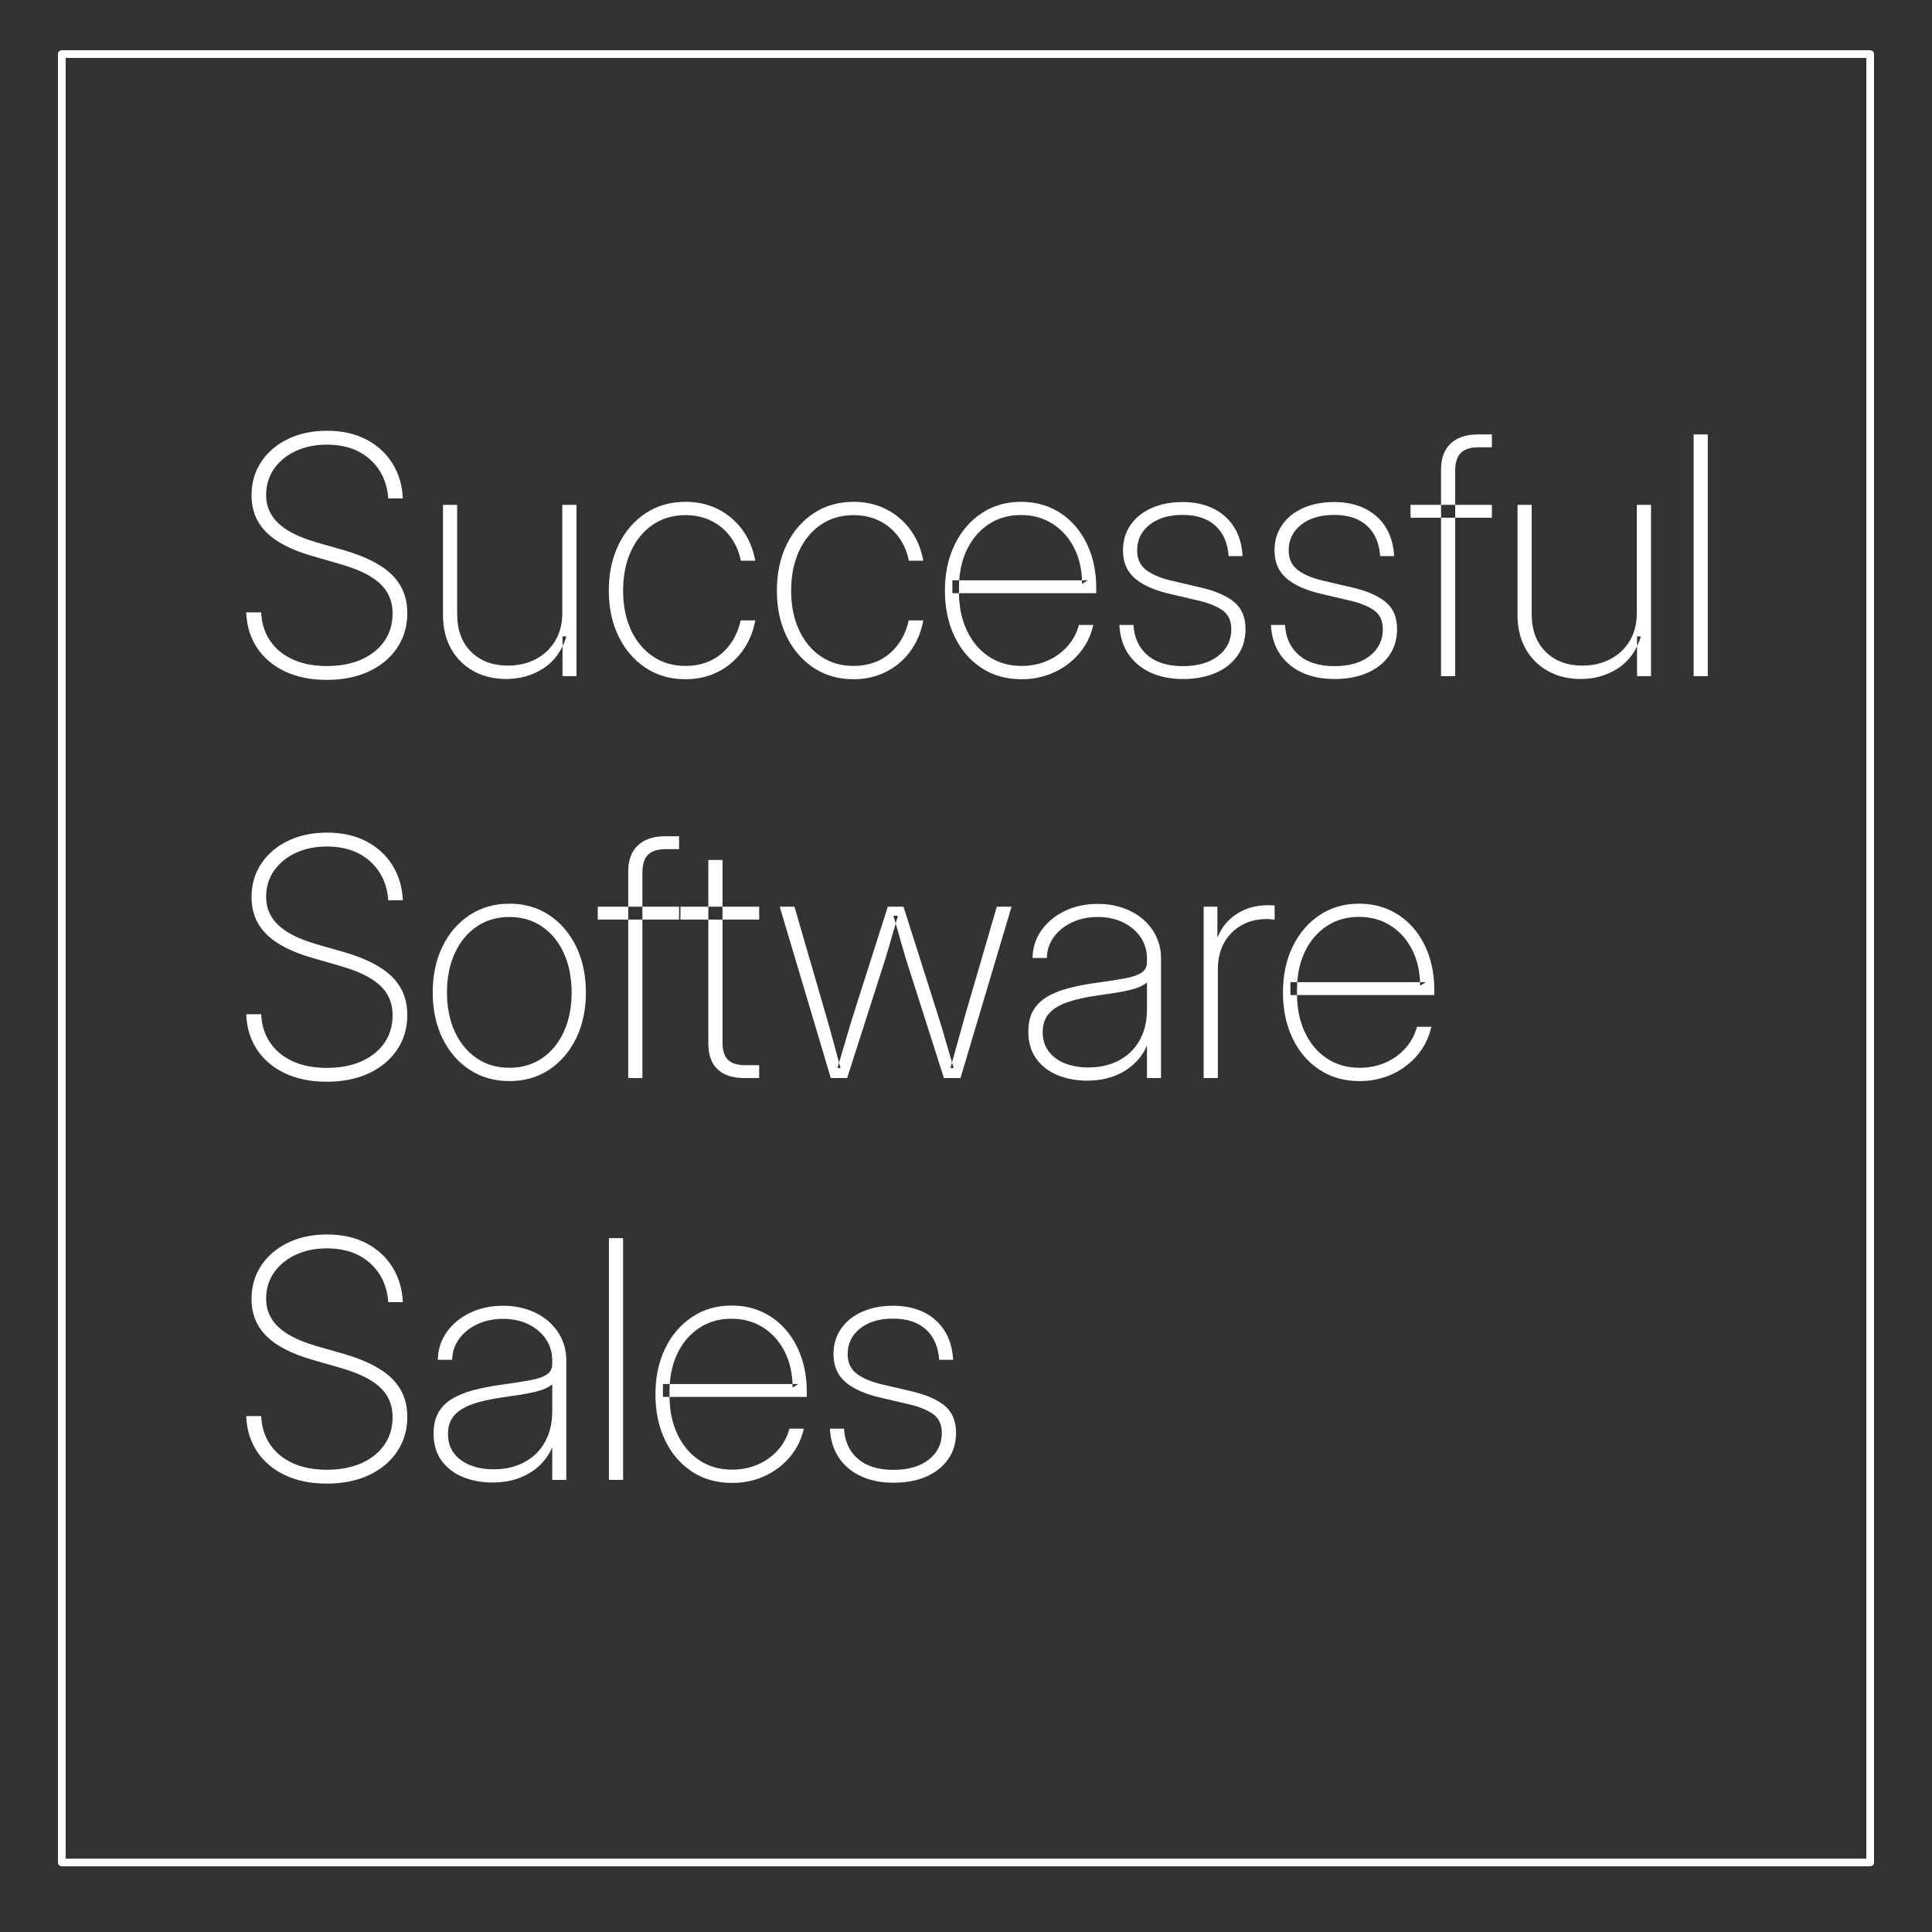 <svg xmlns="http://www.w3.org/2000/svg" width="500" height="500" viewBox="0 0 500 500"><rect x="0" y="0" width="500" height="500" fill="#333333" stroke="none"/><path id="Successful-Software-Sales" fill="#ffffff" fill-rule="evenodd" stroke="none" d="M 231.273 383.728 C 228.053 383.728 225.235 383.168 222.818 382.048 C 220.402 380.928 218.493 379.325 217.094 377.24 C 215.694 375.154 214.924 372.651 214.784 369.73 L 218.424 369.73 C 218.62 373.034 219.819 375.637 222.021 377.541 C 224.223 379.445 227.288 380.396 231.217 380.396 C 235.08 380.396 238.134 379.51 240.378 377.737 C 242.622 375.964 243.744 373.668 243.744 370.85 C 243.744 368.667 242.993 367.038 241.491 365.965 C 239.988 364.892 237.861 364.038 235.108 363.403 L 227.605 361.64 C 223.695 360.716 220.735 359.372 218.724 357.609 C 216.713 355.845 215.708 353.456 215.708 350.442 C 215.708 347.96 216.354 345.779 217.646 343.898 C 218.939 342.018 220.749 340.553 223.077 339.503 C 225.405 338.453 228.095 337.929 231.147 337.929 C 234.17 337.929 236.813 338.486 239.076 339.601 C 241.339 340.716 243.131 342.314 244.451 344.395 C 245.772 346.476 246.511 348.986 246.67 351.926 L 243.059 351.926 C 242.807 348.529 241.659 345.902 239.615 344.045 C 237.572 342.188 234.749 341.26 231.147 341.26 C 227.592 341.26 224.741 342.109 222.595 343.807 C 220.448 345.505 219.375 347.717 219.375 350.442 C 219.375 352.626 220.149 354.313 221.699 355.502 C 223.248 356.692 225.459 357.623 228.333 358.295 L 235.892 360.058 C 239.699 360.954 242.573 362.212 244.514 363.831 C 246.455 365.449 247.426 367.771 247.426 370.794 C 247.426 373.407 246.749 375.684 245.396 377.625 C 244.043 379.566 242.156 381.068 239.734 382.132 C 237.312 383.196 234.492 383.728 231.273 383.728 Z M 189.477 383.784 C 185.492 383.784 182.009 382.795 179.027 380.816 C 176.046 378.838 173.734 376.12 172.092 372.663 C 170.449 369.205 169.628 365.27 169.628 360.856 C 169.628 356.405 170.463 352.453 172.134 349 C 173.804 345.548 176.123 342.83 179.09 340.847 C 182.058 338.864 185.464 337.872 189.309 337.872 C 192.239 337.872 194.896 338.427 197.28 339.538 C 199.664 340.649 201.715 342.207 203.432 344.213 C 205.149 346.22 206.471 348.578 207.4 351.289 C 208.329 354 208.793 356.965 208.793 360.184 L 208.793 361.514 L 171.56 361.514 L 171.56 358.183 L 206.623 358.183 L 205.125 359.12 C 205.125 355.612 204.446 352.516 203.089 349.833 C 201.731 347.151 199.862 345.056 197.483 343.549 C 195.103 342.042 192.378 341.288 189.309 341.288 C 186.154 341.288 183.371 342.083 180.959 343.674 C 178.547 345.265 176.662 347.472 175.304 350.295 C 173.947 353.118 173.268 356.396 173.268 360.128 L 173.268 361.192 C 173.268 364.934 173.942 368.247 175.29 371.13 C 176.639 374.013 178.53 376.269 180.966 377.898 C 183.402 379.526 186.238 380.34 189.477 380.34 C 191.856 380.34 194.058 379.904 196.083 379.031 C 198.108 378.159 199.841 376.925 201.283 375.329 C 202.725 373.733 203.735 371.867 204.314 369.73 L 208.037 369.73 C 207.402 372.539 206.185 375 204.384 377.114 C 202.582 379.227 200.397 380.868 197.826 382.034 C 195.255 383.201 192.472 383.784 189.477 383.784 Z M 161.258 320.432 L 161.258 383 L 157.59 383 L 157.59 320.432 Z M 127.384 383.672 C 124.687 383.672 122.186 383.21 119.881 382.286 C 117.576 381.362 115.722 379.956 114.317 378.066 C 112.913 376.176 112.21 373.808 112.21 370.962 C 112.21 368.9 112.6 367.15 113.379 365.713 C 114.158 364.276 115.306 363.079 116.823 362.123 C 118.339 361.166 120.228 360.384 122.491 359.778 C 124.754 359.172 127.374 358.672 130.351 358.28 C 133.066 357.907 135.357 357.548 137.224 357.203 C 139.09 356.857 140.506 356.372 141.472 355.747 C 142.438 355.122 142.921 354.212 142.921 353.018 L 142.921 352.094 C 142.921 350.022 142.373 348.177 141.276 346.558 C 140.179 344.939 138.672 343.661 136.755 342.723 C 134.837 341.785 132.647 341.316 130.183 341.316 C 127.729 341.316 125.511 341.78 123.528 342.709 C 121.544 343.637 119.972 344.904 118.81 346.509 C 117.648 348.114 117.049 349.919 117.012 351.926 L 113.302 351.926 C 113.349 349.266 114.114 346.884 115.598 344.78 C 117.082 342.676 119.088 341.008 121.617 339.776 C 124.146 338.544 127.001 337.929 130.183 337.929 C 132.553 337.929 134.735 338.279 136.727 338.978 C 138.72 339.678 140.451 340.663 141.92 341.932 C 143.39 343.201 144.531 344.698 145.343 346.425 C 146.155 348.151 146.561 350.041 146.561 352.094 L 146.561 383 L 142.921 383 L 142.921 374.798 L 142.809 374.798 C 142.072 376.477 140.994 377.987 139.575 379.326 C 138.157 380.665 136.423 381.724 134.375 382.503 C 132.327 383.282 129.997 383.672 127.384 383.672 Z M 127.72 380.256 C 130.706 380.256 133.342 379.657 135.628 378.458 C 137.915 377.259 139.702 375.53 140.989 373.272 C 142.277 371.014 142.921 368.303 142.921 365.14 L 142.921 358.253 C 142.417 358.692 141.78 359.074 141.01 359.401 C 140.241 359.727 139.331 360.014 138.281 360.261 C 137.231 360.508 136.037 360.739 134.697 360.954 C 133.358 361.169 131.872 361.388 130.239 361.612 C 127.001 362.06 124.321 362.664 122.198 363.425 C 120.075 364.185 118.5 365.179 117.474 366.406 C 116.447 367.633 115.934 369.199 115.934 371.102 C 115.934 373.071 116.454 374.739 117.495 376.106 C 118.535 377.473 119.947 378.506 121.729 379.206 C 123.511 379.906 125.508 380.256 127.72 380.256 Z M 84.58 383.952 C 80.455 383.952 76.853 383.226 73.773 381.775 C 70.694 380.324 68.282 378.287 66.537 375.665 C 64.792 373.043 63.854 369.982 63.724 366.483 L 67.587 366.483 C 67.718 369.282 68.485 371.725 69.889 373.81 C 71.294 375.896 73.246 377.51 75.747 378.653 C 78.248 379.797 81.192 380.368 84.58 380.368 C 88.004 380.368 90.988 379.804 93.531 378.674 C 96.073 377.545 98.054 375.959 99.473 373.916 C 100.891 371.872 101.6 369.497 101.6 366.791 C 101.6 364.719 101.139 362.9 100.215 361.332 C 99.291 359.764 97.833 358.376 95.84 357.168 C 93.848 355.96 91.219 354.889 87.953 353.955 L 80.912 351.926 C 75.5 350.377 71.511 348.324 68.944 345.767 C 66.378 343.21 65.095 340.019 65.095 336.193 C 65.095 332.936 65.928 330.05 67.593 327.535 C 69.259 325.02 71.566 323.049 74.515 321.621 C 77.464 320.193 80.847 319.48 84.663 319.48 C 88.499 319.48 91.852 320.219 94.721 321.698 C 97.59 323.177 99.856 325.228 101.516 327.85 C 103.177 330.472 104.092 333.524 104.26 337.005 L 100.48 337.005 C 100.201 332.862 98.642 329.504 95.805 326.934 C 92.968 324.363 89.226 323.077 84.579 323.077 C 81.575 323.077 78.885 323.632 76.51 324.743 C 74.135 325.854 72.269 327.389 70.911 329.348 C 69.554 331.308 68.875 333.547 68.875 336.067 C 68.875 337.989 69.337 339.715 70.261 341.246 C 71.184 342.776 72.605 344.124 74.523 345.291 C 76.44 346.458 78.883 347.475 81.85 348.343 L 88.975 350.386 C 91.784 351.198 94.219 352.126 96.282 353.171 C 98.344 354.217 100.049 355.402 101.397 356.727 C 102.746 358.052 103.751 359.538 104.414 361.185 C 105.077 362.832 105.408 364.663 105.408 366.679 C 105.408 370.048 104.538 373.034 102.797 375.638 C 101.057 378.241 98.626 380.278 95.504 381.747 C 92.383 383.217 88.741 383.952 84.58 383.952 Z M 351.875 279.784 C 347.89 279.784 344.407 278.795 341.426 276.816 C 338.444 274.838 336.132 272.12 334.49 268.663 C 332.848 265.205 332.027 261.27 332.027 256.856 C 332.027 252.405 332.862 248.453 334.532 245 C 336.202 241.548 338.521 238.83 341.489 236.847 C 344.456 234.864 347.862 233.872 351.707 233.872 C 354.637 233.872 357.294 234.427 359.678 235.538 C 362.063 236.649 364.113 238.207 365.83 240.213 C 367.547 242.22 368.87 244.578 369.798 247.289 C 370.727 250 371.191 252.965 371.191 256.184 L 371.191 257.514 L 333.958 257.514 L 333.958 254.183 L 369.022 254.183 L 367.524 255.12 C 367.524 251.612 366.845 248.516 365.487 245.833 C 364.129 243.151 362.261 241.056 359.881 239.549 C 357.502 238.042 354.777 237.288 351.707 237.288 C 348.553 237.288 345.77 238.083 343.358 239.674 C 340.945 241.265 339.06 243.472 337.703 246.295 C 336.345 249.118 335.666 252.396 335.666 256.128 L 335.666 257.192 C 335.666 260.934 336.34 264.247 337.689 267.13 C 339.037 270.013 340.929 272.269 343.364 273.898 C 345.8 275.526 348.637 276.34 351.875 276.34 C 354.255 276.34 356.457 275.904 358.482 275.031 C 360.506 274.159 362.24 272.925 363.681 271.329 C 365.123 269.733 366.133 267.867 366.712 265.73 L 370.436 265.73 C 369.801 268.539 368.583 271 366.782 273.114 C 364.981 275.227 362.795 276.868 360.224 278.034 C 357.654 279.201 354.871 279.784 351.875 279.784 Z M 311.506 279 L 311.506 234.656 L 315.061 234.656 L 315.061 242.495 L 315.145 242.495 C 316.144 239.975 317.8 237.974 320.115 236.49 C 322.429 235.006 325.121 234.265 328.191 234.265 C 328.574 234.265 328.884 234.274 329.122 234.292 C 329.36 234.311 329.61 234.33 329.871 234.349 L 329.871 238.016 C 329.666 237.988 329.388 237.953 329.038 237.911 C 328.688 237.869 328.256 237.848 327.743 237.848 C 325.373 237.848 323.236 238.38 321.332 239.443 C 319.429 240.507 317.927 242.01 316.825 243.951 C 315.724 245.892 315.174 248.197 315.174 250.865 L 315.174 279 Z M 281.3 279.672 C 278.603 279.672 276.102 279.21 273.797 278.286 C 271.492 277.362 269.638 275.956 268.233 274.066 C 266.829 272.176 266.126 269.808 266.126 266.962 C 266.126 264.9 266.516 263.15 267.295 261.713 C 268.074 260.276 269.222 259.079 270.739 258.123 C 272.255 257.166 274.144 256.384 276.407 255.778 C 278.67 255.172 281.29 254.672 284.267 254.28 C 286.982 253.907 289.273 253.548 291.14 253.203 C 293.006 252.857 294.422 252.372 295.388 251.747 C 296.354 251.122 296.837 250.212 296.837 249.018 L 296.837 248.094 C 296.837 246.022 296.289 244.177 295.192 242.558 C 294.095 240.939 292.588 239.661 290.671 238.723 C 288.753 237.785 286.562 237.316 284.099 237.316 C 281.645 237.316 279.427 237.78 277.443 238.709 C 275.46 239.637 273.888 240.904 272.726 242.509 C 271.564 244.114 270.965 245.919 270.928 247.926 L 267.218 247.926 C 267.265 245.266 268.03 242.884 269.514 240.78 C 270.998 238.676 273.004 237.008 275.533 235.776 C 278.062 234.544 280.917 233.929 284.099 233.929 C 286.469 233.929 288.651 234.279 290.643 234.978 C 292.636 235.678 294.367 236.663 295.836 237.932 C 297.306 239.201 298.447 240.698 299.259 242.425 C 300.071 244.151 300.477 246.041 300.477 248.094 L 300.477 279 L 296.837 279 L 296.837 270.798 L 296.725 270.798 C 295.988 272.477 294.91 273.987 293.491 275.326 C 292.073 276.665 290.339 277.724 288.291 278.503 C 286.243 279.282 283.913 279.672 281.3 279.672 Z M 281.636 276.256 C 284.622 276.256 287.258 275.657 289.544 274.458 C 291.831 273.259 293.618 271.53 294.905 269.272 C 296.193 267.014 296.837 264.303 296.837 261.14 L 296.837 254.253 C 296.333 254.692 295.696 255.074 294.926 255.401 C 294.156 255.727 293.247 256.014 292.197 256.261 C 291.147 256.508 289.953 256.739 288.613 256.954 C 287.274 257.169 285.788 257.388 284.155 257.612 C 280.917 258.06 278.237 258.664 276.114 259.425 C 273.991 260.185 272.416 261.179 271.39 262.406 C 270.363 263.633 269.85 265.199 269.85 267.102 C 269.85 269.071 270.37 270.739 271.411 272.106 C 272.451 273.473 273.863 274.506 275.645 275.206 C 277.427 275.906 279.424 276.256 281.636 276.256 Z M 215.008 279 L 201.794 234.656 L 205.602 234.656 L 213.734 262.651 C 214.397 264.918 215.038 267.209 215.659 269.524 C 216.279 271.838 216.902 274.133 217.527 276.41 L 216.744 276.41 C 217.425 274.133 218.102 271.838 218.773 269.524 C 219.445 267.209 220.131 264.918 220.831 262.651 L 229.761 234.656 L 233.82 234.656 L 242.723 262.651 C 243.441 264.918 244.13 267.209 244.788 269.524 C 245.445 271.838 246.115 274.133 246.796 276.41 L 245.97 276.41 C 246.623 274.133 247.265 271.838 247.895 269.524 C 248.525 267.209 249.162 264.918 249.806 262.651 L 257.98 234.656 L 261.787 234.656 L 248.573 279 L 244.29 279 L 234.423 248.094 C 234.068 246.863 233.711 245.631 233.352 244.399 C 232.992 243.167 232.64 241.928 232.295 240.682 C 231.949 239.436 231.59 238.207 231.217 236.994 L 232.379 236.994 C 232.024 238.207 231.667 239.436 231.308 240.682 C 230.948 241.928 230.594 243.167 230.244 244.399 C 229.894 245.631 229.528 246.863 229.145 248.094 L 219.235 279 Z M 196.476 234.656 L 196.476 237.988 L 176.095 237.988 L 176.095 234.656 Z M 183.318 222.562 L 186.985 222.562 L 186.985 269.818 C 186.985 271.861 187.454 273.347 188.392 274.276 C 189.33 275.204 190.839 275.668 192.92 275.668 C 193.508 275.668 194.107 275.668 194.719 275.668 C 195.33 275.668 195.916 275.668 196.476 275.668 L 196.476 279 C 195.878 279 195.253 279 194.6 279 C 193.947 279 193.312 279 192.696 279 C 189.617 279 187.284 278.242 185.697 276.726 C 184.111 275.209 183.318 272.991 183.318 270.069 Z M 175.745 234.656 L 175.745 237.988 L 154.693 237.988 L 154.693 234.656 Z M 162.587 279 L 162.587 225.474 C 162.587 223.552 162.96 221.919 163.707 220.575 C 164.453 219.231 165.534 218.205 166.948 217.496 C 168.362 216.786 170.071 216.432 172.077 216.432 C 172.777 216.432 173.454 216.432 174.107 216.432 C 174.76 216.432 175.307 216.432 175.745 216.432 L 175.745 219.763 C 175.307 219.763 174.758 219.763 174.1 219.763 C 173.442 219.763 172.843 219.763 172.302 219.763 C 170.202 219.763 168.67 220.249 167.704 221.219 C 166.738 222.19 166.255 223.729 166.255 225.838 L 166.255 279 Z M 131.835 279.784 C 127.934 279.784 124.488 278.797 121.498 276.824 C 118.507 274.85 116.174 272.137 114.499 268.684 C 112.824 265.231 111.987 261.289 111.987 256.856 C 111.987 252.396 112.824 248.439 114.499 244.986 C 116.174 241.534 118.507 238.818 121.498 236.84 C 124.488 234.861 127.934 233.872 131.835 233.872 C 135.745 233.872 139.183 234.861 142.151 236.84 C 145.118 238.818 147.439 241.534 149.115 244.986 C 150.79 248.439 151.627 252.396 151.627 256.856 C 151.627 261.289 150.79 265.231 149.115 268.684 C 147.439 272.137 145.118 274.85 142.151 276.824 C 139.183 278.797 135.745 279.784 131.835 279.784 Z M 131.835 276.34 C 135.045 276.34 137.858 275.519 140.275 273.877 C 142.692 272.234 144.572 269.946 145.916 267.011 C 147.26 264.077 147.932 260.692 147.932 256.856 C 147.932 253.002 147.26 249.608 145.916 246.673 C 144.572 243.739 142.692 241.445 140.275 239.794 C 137.858 238.142 135.045 237.316 131.835 237.316 C 128.634 237.316 125.818 238.14 123.387 239.786 C 120.957 241.433 119.065 243.727 117.712 246.666 C 116.358 249.605 115.682 253.002 115.682 256.856 C 115.682 260.701 116.358 264.088 117.712 267.018 C 119.065 269.948 120.954 272.234 123.381 273.877 C 125.807 275.519 128.625 276.34 131.835 276.34 Z M 84.58 279.952 C 80.455 279.952 76.853 279.226 73.773 277.775 C 70.694 276.324 68.282 274.287 66.537 271.665 C 64.792 269.043 63.854 265.982 63.724 262.483 L 67.587 262.483 C 67.718 265.282 68.485 267.725 69.889 269.81 C 71.294 271.896 73.246 273.51 75.747 274.653 C 78.248 275.797 81.192 276.368 84.58 276.368 C 88.004 276.368 90.988 275.804 93.531 274.674 C 96.073 273.545 98.054 271.959 99.473 269.916 C 100.891 267.872 101.6 265.497 101.6 262.791 C 101.6 260.719 101.139 258.9 100.215 257.332 C 99.291 255.764 97.833 254.376 95.84 253.168 C 93.848 251.96 91.219 250.889 87.953 249.955 L 80.912 247.926 C 75.5 246.377 71.511 244.324 68.944 241.767 C 66.378 239.21 65.095 236.019 65.095 232.193 C 65.095 228.936 65.928 226.05 67.593 223.535 C 69.259 221.02 71.566 219.049 74.515 217.621 C 77.464 216.193 80.847 215.48 84.663 215.48 C 88.499 215.48 91.852 216.219 94.721 217.698 C 97.59 219.177 99.856 221.228 101.516 223.85 C 103.177 226.472 104.092 229.524 104.26 233.005 L 100.48 233.005 C 100.201 228.862 98.642 225.504 95.805 222.934 C 92.968 220.363 89.226 219.077 84.579 219.077 C 81.575 219.077 78.885 219.632 76.51 220.743 C 74.135 221.854 72.269 223.389 70.911 225.348 C 69.554 227.307 68.875 229.547 68.875 232.067 C 68.875 233.989 69.337 235.715 70.261 237.246 C 71.184 238.776 72.605 240.124 74.523 241.291 C 76.44 242.458 78.883 243.475 81.85 244.343 L 88.975 246.386 C 91.784 247.198 94.219 248.126 96.282 249.171 C 98.344 250.217 100.049 251.402 101.397 252.727 C 102.746 254.052 103.751 255.538 104.414 257.185 C 105.077 258.832 105.408 260.663 105.408 262.679 C 105.408 266.048 104.538 269.034 102.797 271.638 C 101.057 274.241 98.626 276.278 95.504 277.747 C 92.383 279.217 88.741 279.952 84.58 279.952 Z M 441.976 112.432 L 441.976 175 L 438.309 175 L 438.309 112.432 Z M 409.082 175.728 C 405.965 175.728 403.173 175.058 400.705 173.719 C 398.236 172.38 396.291 170.467 394.868 167.98 C 393.444 165.493 392.733 162.533 392.733 159.099 L 392.733 130.656 L 396.401 130.656 L 396.401 158.931 C 396.401 163.046 397.604 166.296 400.012 168.68 C 402.42 171.064 405.592 172.256 409.53 172.256 C 412.189 172.256 414.583 171.706 416.71 170.605 C 418.838 169.504 420.52 167.927 421.757 165.874 C 422.993 163.821 423.612 161.385 423.612 158.567 L 423.612 130.656 L 427.279 130.656 L 427.279 175 L 423.667 175 L 423.667 164.698 L 424.675 164.698 C 423.518 168.412 421.519 171.178 418.677 172.998 C 415.836 174.818 412.638 175.728 409.082 175.728 Z M 386.099 130.656 L 386.099 133.988 L 365.046 133.988 L 365.046 130.656 Z M 372.941 175 L 372.941 121.474 C 372.941 119.552 373.314 117.919 374.06 116.575 C 374.807 115.231 375.887 114.205 377.301 113.496 C 378.715 112.786 380.425 112.432 382.431 112.432 C 383.131 112.432 383.807 112.432 384.461 112.432 C 385.114 112.432 385.66 112.432 386.099 112.432 L 386.099 115.763 C 385.66 115.763 385.112 115.763 384.454 115.763 C 383.796 115.763 383.196 115.763 382.655 115.763 C 380.556 115.763 379.023 116.249 378.057 117.219 C 377.091 118.189 376.608 119.729 376.608 121.838 L 376.608 175 Z M 345.407 175.728 C 342.188 175.728 339.37 175.168 336.953 174.048 C 334.536 172.928 332.628 171.325 331.228 169.24 C 329.829 167.154 329.059 164.651 328.919 161.73 L 332.558 161.73 C 332.754 165.034 333.953 167.637 336.156 169.541 C 338.358 171.445 341.423 172.396 345.352 172.396 C 349.215 172.396 352.269 171.51 354.513 169.737 C 356.757 167.964 357.879 165.668 357.879 162.85 C 357.879 160.667 357.128 159.039 355.626 157.965 C 354.123 156.892 351.996 156.038 349.243 155.403 L 341.74 153.64 C 337.83 152.716 334.87 151.372 332.859 149.609 C 330.848 147.845 329.843 145.456 329.843 142.442 C 329.843 139.96 330.489 137.779 331.781 135.898 C 333.074 134.018 334.884 132.553 337.212 131.503 C 339.54 130.453 342.23 129.929 345.281 129.929 C 348.305 129.929 350.948 130.486 353.211 131.601 C 355.474 132.716 357.266 134.314 358.586 136.395 C 359.906 138.476 360.646 140.986 360.805 143.926 L 357.193 143.926 C 356.941 140.529 355.794 137.902 353.75 136.045 C 351.706 134.188 348.884 133.26 345.281 133.26 C 341.726 133.26 338.876 134.109 336.729 135.807 C 334.583 137.505 333.51 139.717 333.51 142.442 C 333.51 144.626 334.284 146.313 335.833 147.502 C 337.383 148.692 339.594 149.623 342.468 150.295 L 350.026 152.058 C 353.834 152.954 356.708 154.212 358.649 155.831 C 360.59 157.449 361.561 159.771 361.561 162.794 C 361.561 165.407 360.884 167.684 359.531 169.625 C 358.178 171.566 356.29 173.068 353.869 174.132 C 351.447 175.196 348.627 175.728 345.407 175.728 Z M 306.187 175.728 C 302.967 175.728 300.149 175.168 297.732 174.048 C 295.316 172.928 293.407 171.325 292.008 169.24 C 290.608 167.154 289.838 164.651 289.698 161.73 L 293.338 161.73 C 293.534 165.034 294.733 167.637 296.935 169.541 C 299.137 171.445 302.202 172.396 306.131 172.396 C 309.994 172.396 313.048 171.51 315.292 169.737 C 317.536 167.964 318.658 165.668 318.658 162.85 C 318.658 160.667 317.907 159.039 316.405 157.965 C 314.902 156.892 312.775 156.038 310.022 155.403 L 302.519 153.64 C 298.609 152.716 295.649 151.372 293.638 149.609 C 291.627 147.845 290.622 145.456 290.622 142.442 C 290.622 139.96 291.268 137.779 292.56 135.898 C 293.853 134.018 295.663 132.553 297.991 131.503 C 300.319 130.453 303.009 129.929 306.061 129.929 C 309.084 129.929 311.727 130.486 313.99 131.601 C 316.253 132.716 318.045 134.314 319.365 136.395 C 320.686 138.476 321.425 140.986 321.584 143.926 L 317.973 143.926 C 317.721 140.529 316.573 137.902 314.529 136.045 C 312.486 134.188 309.663 133.26 306.061 133.26 C 302.506 133.26 299.655 134.109 297.509 135.807 C 295.362 137.505 294.289 139.717 294.289 142.442 C 294.289 144.626 295.064 146.313 296.613 147.502 C 298.162 148.692 300.373 149.623 303.247 150.295 L 310.806 152.058 C 314.613 152.954 317.487 154.212 319.428 155.831 C 321.369 157.449 322.34 159.771 322.34 162.794 C 322.34 165.407 321.663 167.684 320.31 169.625 C 318.957 171.566 317.07 173.068 314.648 174.132 C 312.226 175.196 309.406 175.728 306.187 175.728 Z M 264.391 175.784 C 260.406 175.784 256.923 174.795 253.941 172.816 C 250.96 170.838 248.648 168.12 247.006 164.663 C 245.363 161.205 244.542 157.27 244.542 152.856 C 244.542 148.405 245.377 144.453 247.048 141 C 248.718 137.548 251.037 134.83 254.004 132.847 C 256.972 130.864 260.378 129.872 264.223 129.872 C 267.153 129.872 269.81 130.427 272.194 131.538 C 274.578 132.649 276.629 134.207 278.346 136.213 C 280.063 138.22 281.385 140.578 282.314 143.289 C 283.243 146 283.707 148.965 283.707 152.184 L 283.707 153.514 L 246.474 153.514 L 246.474 150.183 L 281.537 150.183 L 280.039 151.12 C 280.039 147.612 279.36 144.516 278.003 141.833 C 276.645 139.151 274.776 137.056 272.397 135.549 C 270.017 134.042 267.293 133.288 264.223 133.288 C 261.068 133.288 258.285 134.083 255.873 135.674 C 253.461 137.265 251.576 139.472 250.218 142.295 C 248.861 145.118 248.182 148.396 248.182 152.128 L 248.182 153.192 C 248.182 156.934 248.856 160.247 250.204 163.13 C 251.553 166.013 253.444 168.269 255.88 169.898 C 258.316 171.526 261.152 172.34 264.391 172.34 C 266.77 172.34 268.972 171.904 270.997 171.031 C 273.022 170.159 274.755 168.925 276.197 167.329 C 277.639 165.733 278.649 163.867 279.228 161.73 L 282.951 161.73 C 282.317 164.539 281.099 167 279.298 169.114 C 277.497 171.227 275.311 172.868 272.74 174.034 C 270.169 175.201 267.386 175.784 264.391 175.784 Z M 220.901 175.784 C 217 175.784 213.554 174.797 210.563 172.824 C 207.573 170.85 205.24 168.137 203.565 164.684 C 201.89 161.231 201.052 157.289 201.052 152.856 C 201.052 148.396 201.89 144.439 203.565 140.986 C 205.24 137.534 207.573 134.818 210.563 132.84 C 213.554 130.861 217 129.872 220.901 129.872 C 223.252 129.872 225.433 130.239 227.444 130.971 C 229.455 131.704 231.251 132.749 232.833 134.107 C 234.415 135.465 235.728 137.072 236.773 138.929 C 237.819 140.786 238.542 142.843 238.943 145.102 L 235.219 145.102 C 234.856 143.319 234.254 141.709 233.414 140.272 C 232.575 138.836 231.536 137.597 230.3 136.556 C 229.063 135.516 227.656 134.716 226.08 134.156 C 224.503 133.596 222.776 133.316 220.901 133.316 C 217.7 133.316 214.884 134.14 212.453 135.786 C 210.022 137.433 208.13 139.727 206.777 142.666 C 205.424 145.605 204.747 149.002 204.747 152.856 C 204.747 156.701 205.424 160.088 206.777 163.018 C 208.13 165.948 210.02 168.234 212.446 169.877 C 214.872 171.519 217.69 172.34 220.901 172.34 C 222.776 172.34 224.498 172.065 226.066 171.514 C 227.633 170.964 229.026 170.168 230.244 169.128 C 231.462 168.088 232.49 166.847 233.33 165.405 C 234.17 163.963 234.785 162.346 235.177 160.555 L 238.943 160.555 C 238.542 162.794 237.819 164.843 236.773 166.7 C 235.728 168.557 234.412 170.166 232.826 171.529 C 231.24 172.891 229.441 173.941 227.43 174.678 C 225.419 175.415 223.243 175.784 220.901 175.784 Z M 177.411 175.784 C 173.51 175.784 170.064 174.797 167.073 172.824 C 164.083 170.85 161.75 168.137 160.075 164.684 C 158.4 161.231 157.562 157.289 157.562 152.856 C 157.562 148.396 158.4 144.439 160.075 140.986 C 161.75 137.534 164.083 134.818 167.073 132.84 C 170.064 130.861 173.51 129.872 177.411 129.872 C 179.762 129.872 181.943 130.239 183.954 130.971 C 185.965 131.704 187.761 132.749 189.343 134.107 C 190.925 135.465 192.238 137.072 193.283 138.929 C 194.329 140.786 195.052 142.843 195.453 145.102 L 191.729 145.102 C 191.366 143.319 190.764 141.709 189.924 140.272 C 189.085 138.836 188.046 137.597 186.81 136.556 C 185.573 135.516 184.166 134.716 182.59 134.156 C 181.013 133.596 179.286 133.316 177.411 133.316 C 174.21 133.316 171.394 134.14 168.963 135.786 C 166.532 137.433 164.64 139.727 163.287 142.666 C 161.934 145.605 161.257 149.002 161.257 152.856 C 161.257 156.701 161.934 160.088 163.287 163.018 C 164.64 165.948 166.53 168.234 168.956 169.877 C 171.382 171.519 174.2 172.34 177.411 172.34 C 179.286 172.34 181.008 172.065 182.576 171.514 C 184.143 170.964 185.536 170.168 186.754 169.128 C 187.972 168.088 189 166.847 189.84 165.405 C 190.68 163.963 191.295 162.346 191.687 160.555 L 195.453 160.555 C 195.052 162.794 194.329 164.843 193.283 166.7 C 192.238 168.557 190.922 170.166 189.336 171.529 C 187.75 172.891 185.951 173.941 183.94 174.678 C 181.929 175.415 179.753 175.784 177.411 175.784 Z M 130.995 175.728 C 127.878 175.728 125.086 175.058 122.617 173.719 C 120.149 172.38 118.204 170.467 116.781 167.98 C 115.357 165.493 114.646 162.533 114.646 159.099 L 114.646 130.656 L 118.314 130.656 L 118.314 158.931 C 118.314 163.046 119.517 166.296 121.925 168.68 C 124.332 171.064 127.505 172.256 131.443 172.256 C 134.102 172.256 136.496 171.706 138.623 170.605 C 140.751 169.504 142.433 167.927 143.67 165.874 C 144.906 163.821 145.525 161.385 145.525 158.567 L 145.525 130.656 L 149.192 130.656 L 149.192 175 L 145.58 175 L 145.58 164.698 L 146.588 164.698 C 145.431 168.412 143.432 171.178 140.59 172.998 C 137.749 174.818 134.551 175.728 130.995 175.728 Z M 84.58 175.952 C 80.455 175.952 76.853 175.227 73.773 173.775 C 70.694 172.324 68.282 170.287 66.537 167.665 C 64.792 165.043 63.854 161.982 63.724 158.483 L 67.587 158.483 C 67.718 161.282 68.485 163.725 69.889 165.81 C 71.294 167.896 73.246 169.51 75.747 170.653 C 78.248 171.797 81.192 172.368 84.58 172.368 C 88.004 172.368 90.988 171.804 93.531 170.674 C 96.073 169.545 98.054 167.959 99.473 165.916 C 100.891 163.872 101.6 161.497 101.6 158.791 C 101.6 156.719 101.139 154.9 100.215 153.332 C 99.291 151.764 97.833 150.376 95.84 149.168 C 93.848 147.96 91.219 146.889 87.953 145.955 L 80.912 143.926 C 75.5 142.377 71.511 140.324 68.944 137.767 C 66.378 135.21 65.095 132.019 65.095 128.193 C 65.095 124.936 65.928 122.05 67.593 119.535 C 69.259 117.02 71.566 115.049 74.515 113.621 C 77.464 112.193 80.847 111.48 84.663 111.48 C 88.499 111.48 91.852 112.219 94.721 113.698 C 97.59 115.177 99.856 117.228 101.516 119.85 C 103.177 122.472 104.092 125.524 104.26 129.005 L 100.48 129.005 C 100.201 124.862 98.642 121.504 95.805 118.934 C 92.968 116.363 89.226 115.077 84.579 115.077 C 81.575 115.077 78.885 115.632 76.51 116.743 C 74.135 117.854 72.269 119.389 70.911 121.348 C 69.554 123.308 68.875 125.547 68.875 128.067 C 68.875 129.989 69.337 131.715 70.261 133.246 C 71.184 134.776 72.605 136.124 74.523 137.291 C 76.44 138.458 78.883 139.475 81.85 140.343 L 88.975 142.386 C 91.784 143.198 94.219 144.126 96.282 145.171 C 98.344 146.217 100.049 147.402 101.397 148.727 C 102.746 150.052 103.751 151.538 104.414 153.185 C 105.077 154.832 105.408 156.663 105.408 158.679 C 105.408 162.048 104.538 165.034 102.797 167.638 C 101.057 170.241 98.626 172.278 95.504 173.747 C 92.383 175.217 88.741 175.952 84.58 175.952 Z"></path><path id="Rectangle" fill="none" stroke="#ffffff" stroke-width="2" stroke-linecap="round" stroke-linejoin="round" d="M 16 482 L 484 482 L 484 14 L 16 14 Z"></path></svg>